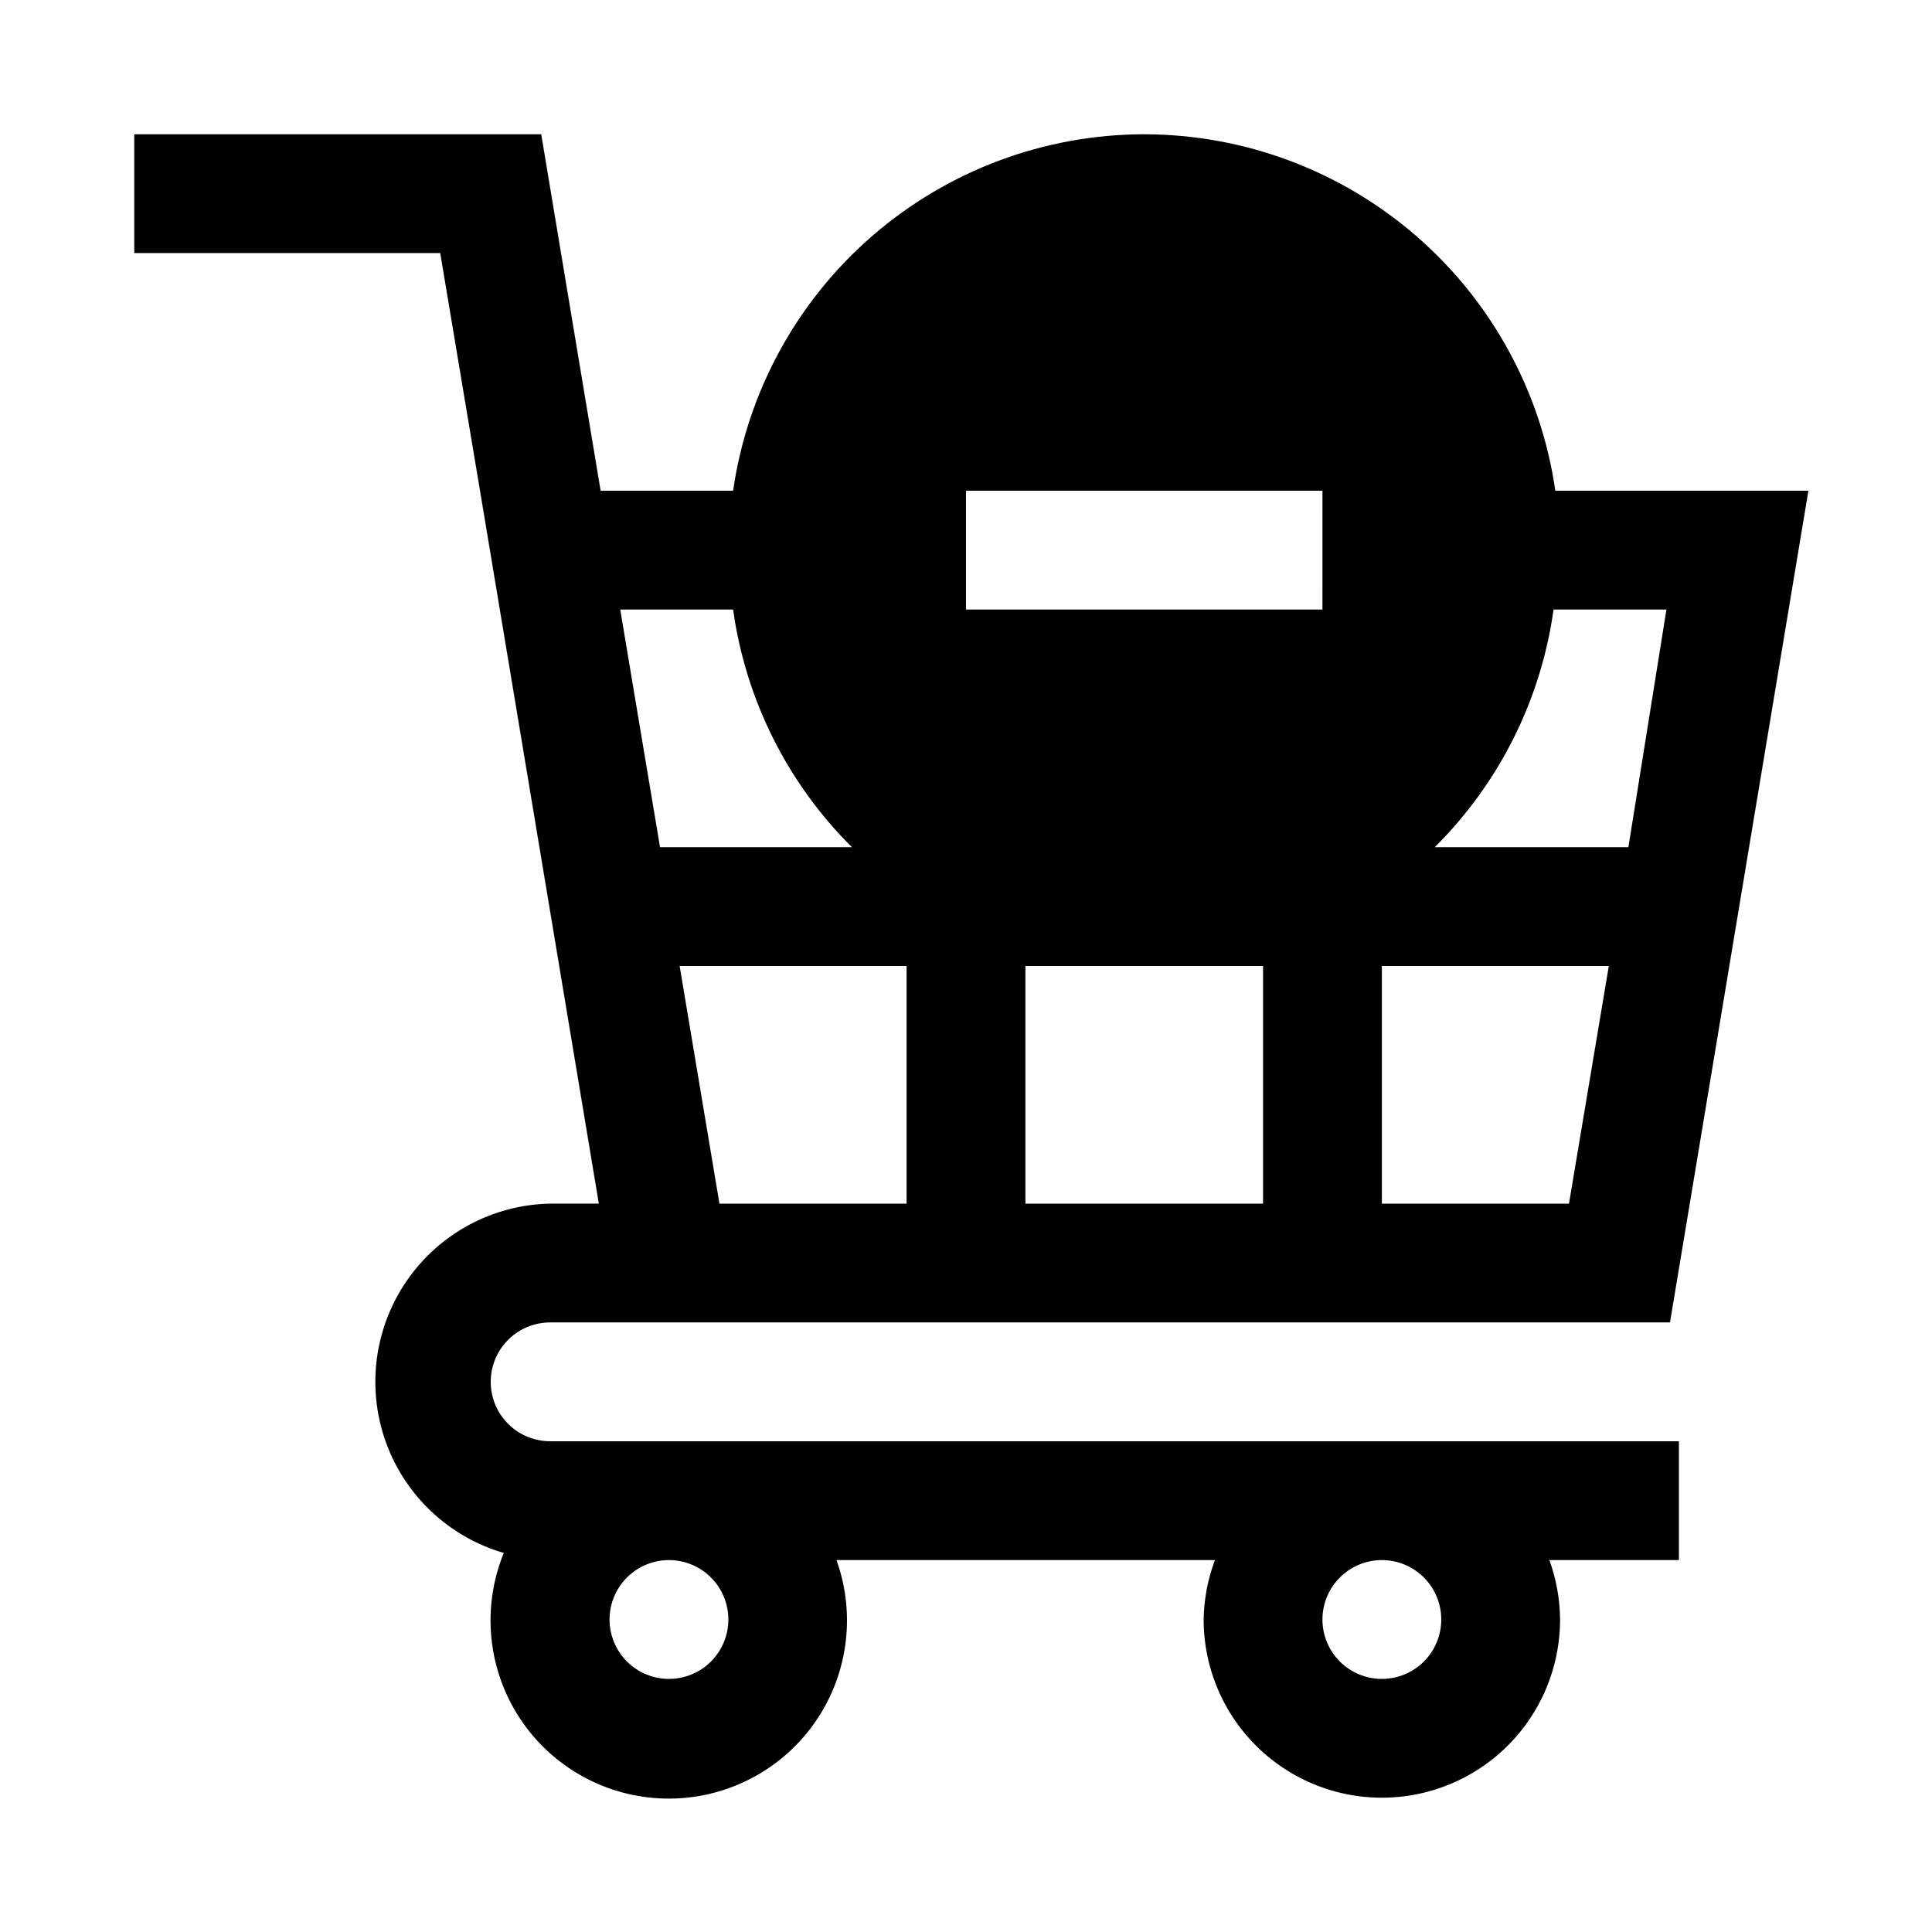 <?xml version="1.0" encoding="UTF-8"?>
<!-- Uploaded to: ICON Repo, www.iconrepo.com, Generator: ICON Repo Mixer Tools -->
<svg fill="#000000" width="800px" height="800px" version="1.1" viewBox="144 144 512 512" xmlns="http://www.w3.org/2000/svg">
 <path d="m447.23 179.58c-26.48 0.031-52.062 9.594-72.066 26.941-20.008 17.344-33.098 41.316-36.883 67.523h-35.109l-15.742-94.465h-107.85v31.488h81.082l10.547 62.977 31.488 188.93h-12.91c-15.18 0.293-29.293 7.867-37.93 20.355s-10.746 28.367-5.664 42.676c5.082 14.309 16.734 25.301 31.316 29.543-5.887 14.398-4.305 30.773 4.227 43.781 8.535 13.008 22.926 20.977 38.48 21.309 15.555 0.336 30.273-7.012 39.355-19.641 9.086-12.629 11.367-28.922 6.102-43.562h100.29c-1.887 5.039-2.898 10.367-2.988 15.746 0 16.875 9 32.465 23.613 40.902 14.613 8.438 32.621 8.438 47.234 0s23.613-24.027 23.613-40.902c-0.043-5.371-1-10.695-2.832-15.746h34.32v-31.488h-299.14c-5.625 0-10.82-3-13.633-7.871s-2.812-10.871 0-15.742c2.812-4.871 8.008-7.875 13.633-7.875h296.78l36.684-220.41h-67.07c-3.781-26.207-16.875-50.18-36.883-67.523-20.004-17.348-45.586-26.91-72.066-26.941zm62.977 377.86c4.176 0 8.18 1.66 11.133 4.613s4.609 6.957 4.609 11.133c0 4.176-1.656 8.18-4.609 11.133s-6.957 4.609-11.133 4.609-8.18-1.656-11.133-4.609-4.613-6.957-4.613-11.133c0-4.176 1.66-8.18 4.613-11.133s6.957-4.613 11.133-4.613zm-188.93 0c4.176 0 8.18 1.66 11.133 4.613s4.613 6.957 4.613 11.133c0 4.176-1.66 8.18-4.613 11.133s-6.957 4.609-11.133 4.609c-4.176 0-8.18-1.656-11.133-4.609s-4.609-6.957-4.609-11.133c0-4.176 1.656-8.18 4.609-11.133s6.957-4.613 11.133-4.613zm-2.363-188.93-10.547-62.977h29.914v0.004c3.328 23.871 14.391 45.992 31.488 62.977zm65.34 94.469h-49.594l-10.547-62.977h60.141zm94.465 0h-62.977v-62.977h62.977zm15.742-157.44h-94.461v-31.488h94.465zm65.336 157.44h-49.59v-62.977h60.141zm15.742-94.465h-51.32c17.102-16.984 28.16-39.105 31.488-62.977h29.914z"/>
</svg>